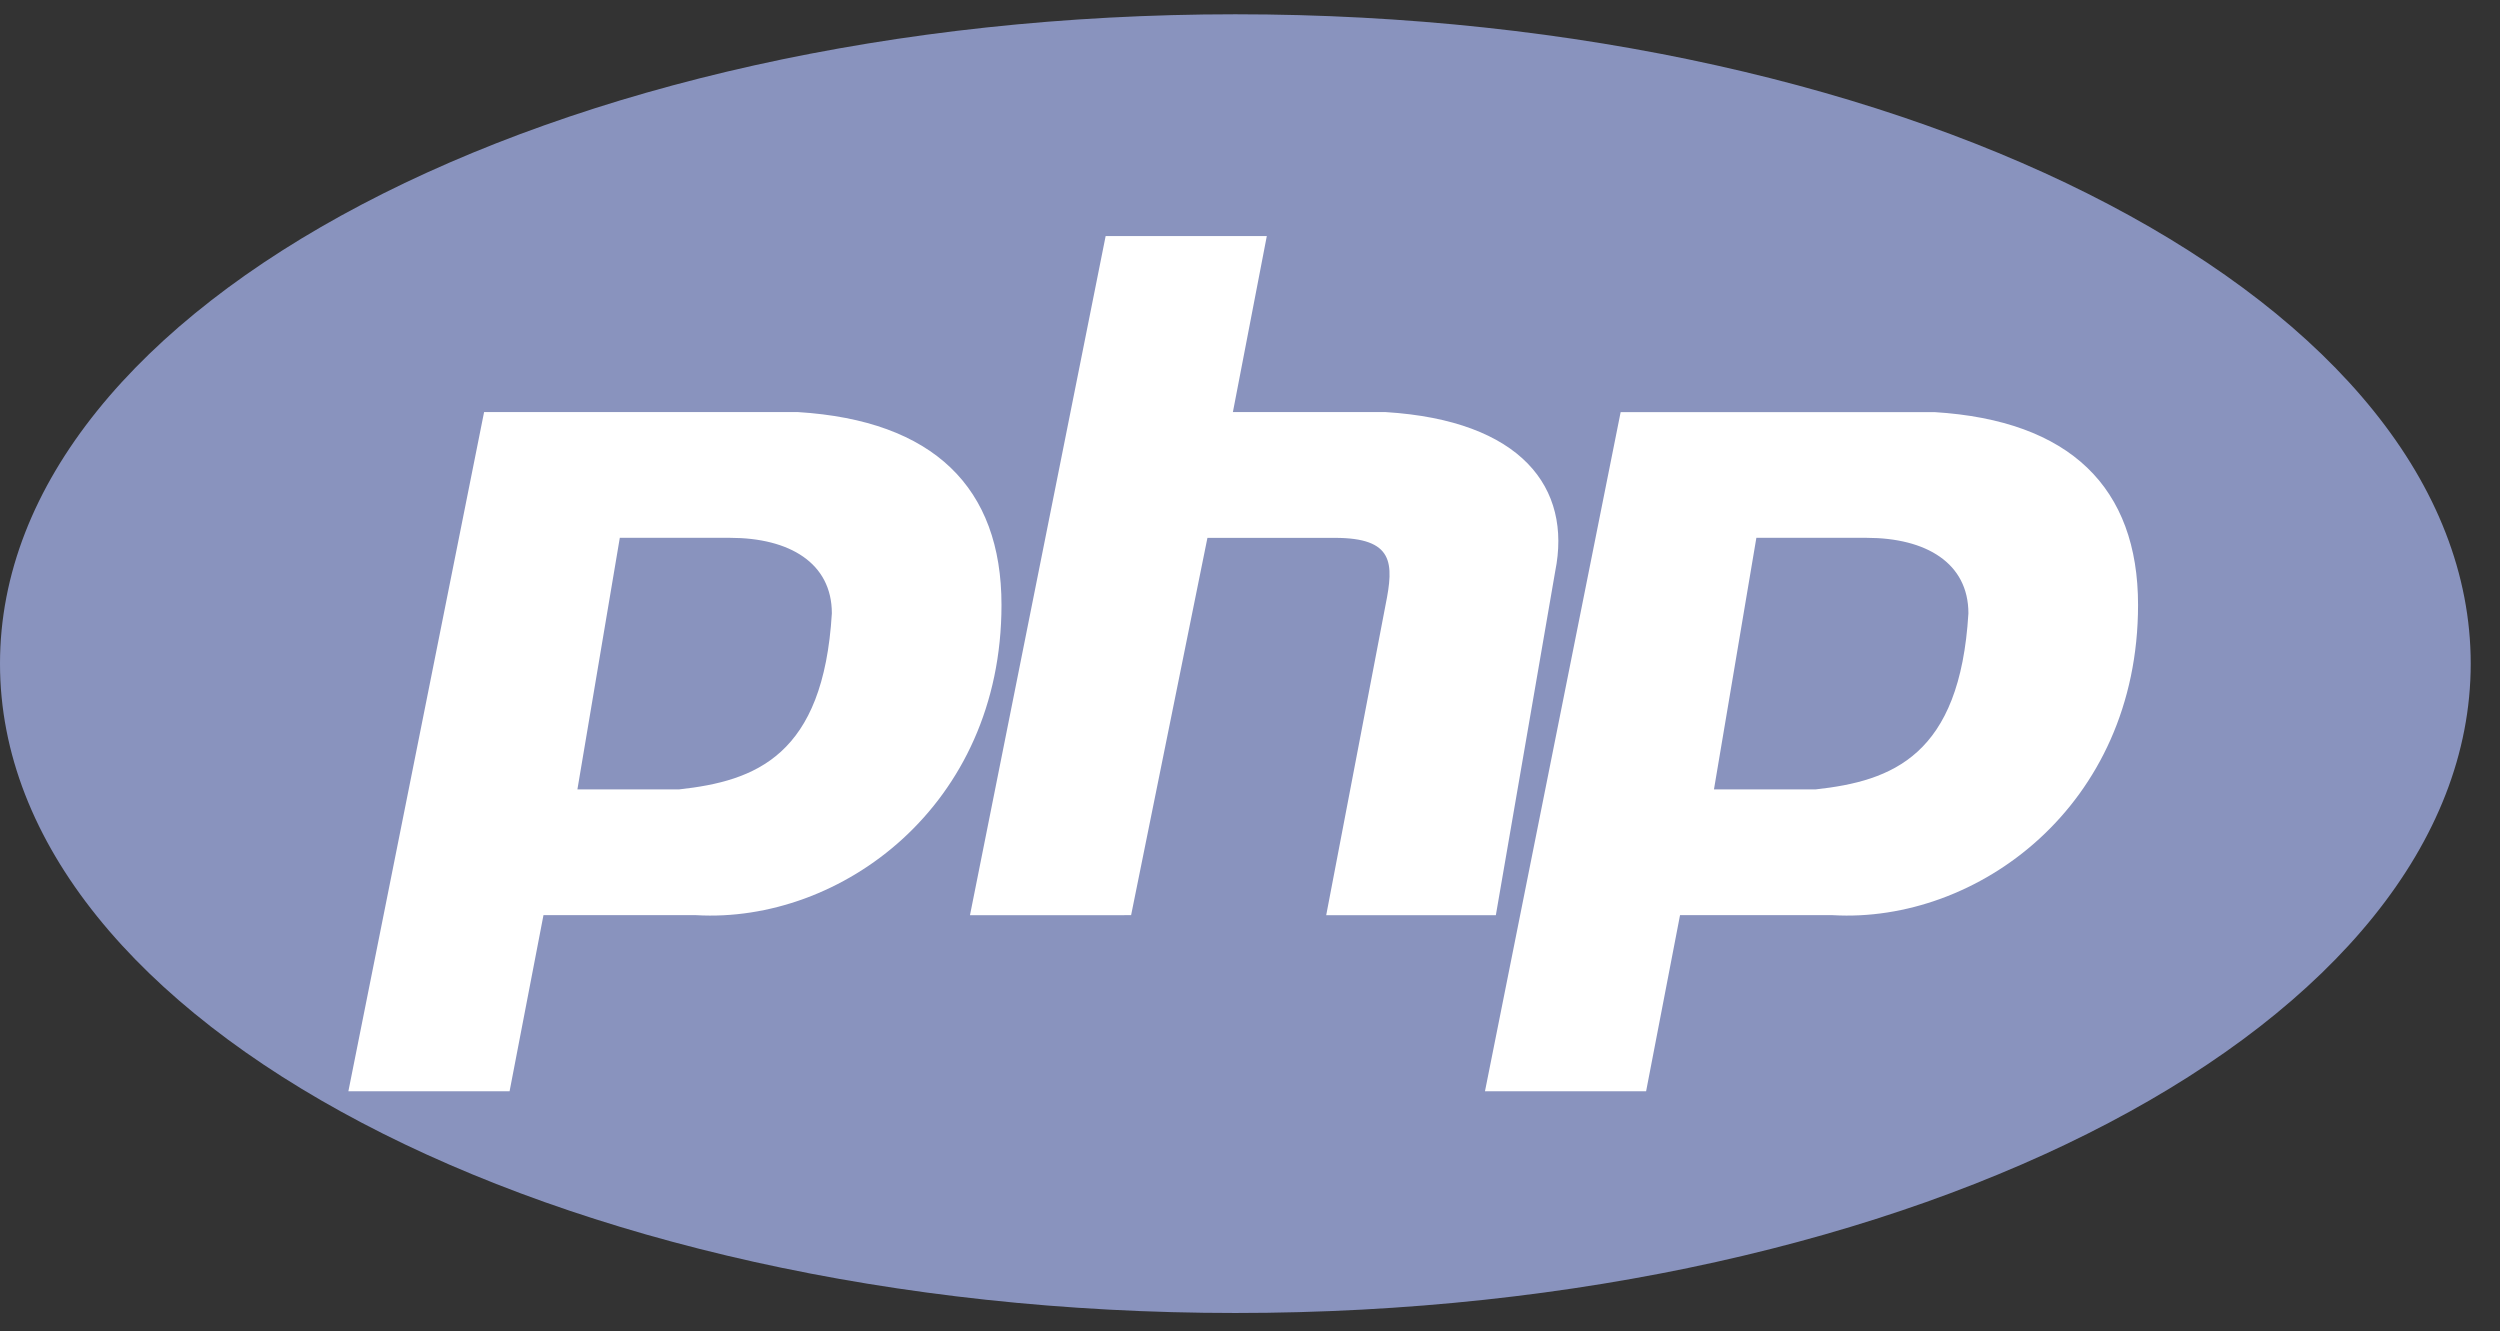 <svg width="77" height="41" viewBox="0 0 77 41" fill="none" xmlns="http://www.w3.org/2000/svg">
<rect x="0" y="0" width="77" height="41" fill="#333333" stroke="none"/>
<path d="M38.049 40.44C59.062 40.44 76.098 31.486 76.098 20.44C76.098 9.395 59.062 0.44 38.049 0.44C17.035 0.44 0 9.395 0 20.44C0 31.486 17.035 40.44 38.049 40.44Z" fill="#8993BE"/>
<path fill-rule="evenodd" clip-rule="evenodd" d="M10.73 33.611L14.91 12.692H24.576C28.756 12.951 30.846 15.017 30.846 18.631C30.846 24.83 25.883 28.445 21.441 28.187H16.739L15.695 33.611H10.73ZM17.784 24.314L19.09 16.565H22.486C24.315 16.565 25.621 17.34 25.621 18.89C25.36 23.28 23.27 24.055 20.919 24.313H17.784V24.314ZM29.875 28.189L34.054 7.27H39.018L37.973 12.692H42.675C46.855 12.951 48.423 15.017 47.9 17.599L46.072 28.188H40.847L42.675 18.632C42.936 17.341 42.936 16.566 41.108 16.566H37.189L34.838 28.187L29.875 28.189ZM45.737 33.611L49.916 12.693H59.582C63.762 12.951 65.852 15.017 65.852 18.632C65.852 24.83 60.889 28.445 56.448 28.187H51.745L50.7 33.611H45.737ZM52.79 24.314L54.096 16.565H57.492C59.321 16.565 60.627 17.34 60.627 18.89C60.366 23.28 58.276 24.055 55.925 24.313H52.79L52.79 24.314Z" fill="white"/>
</svg>
